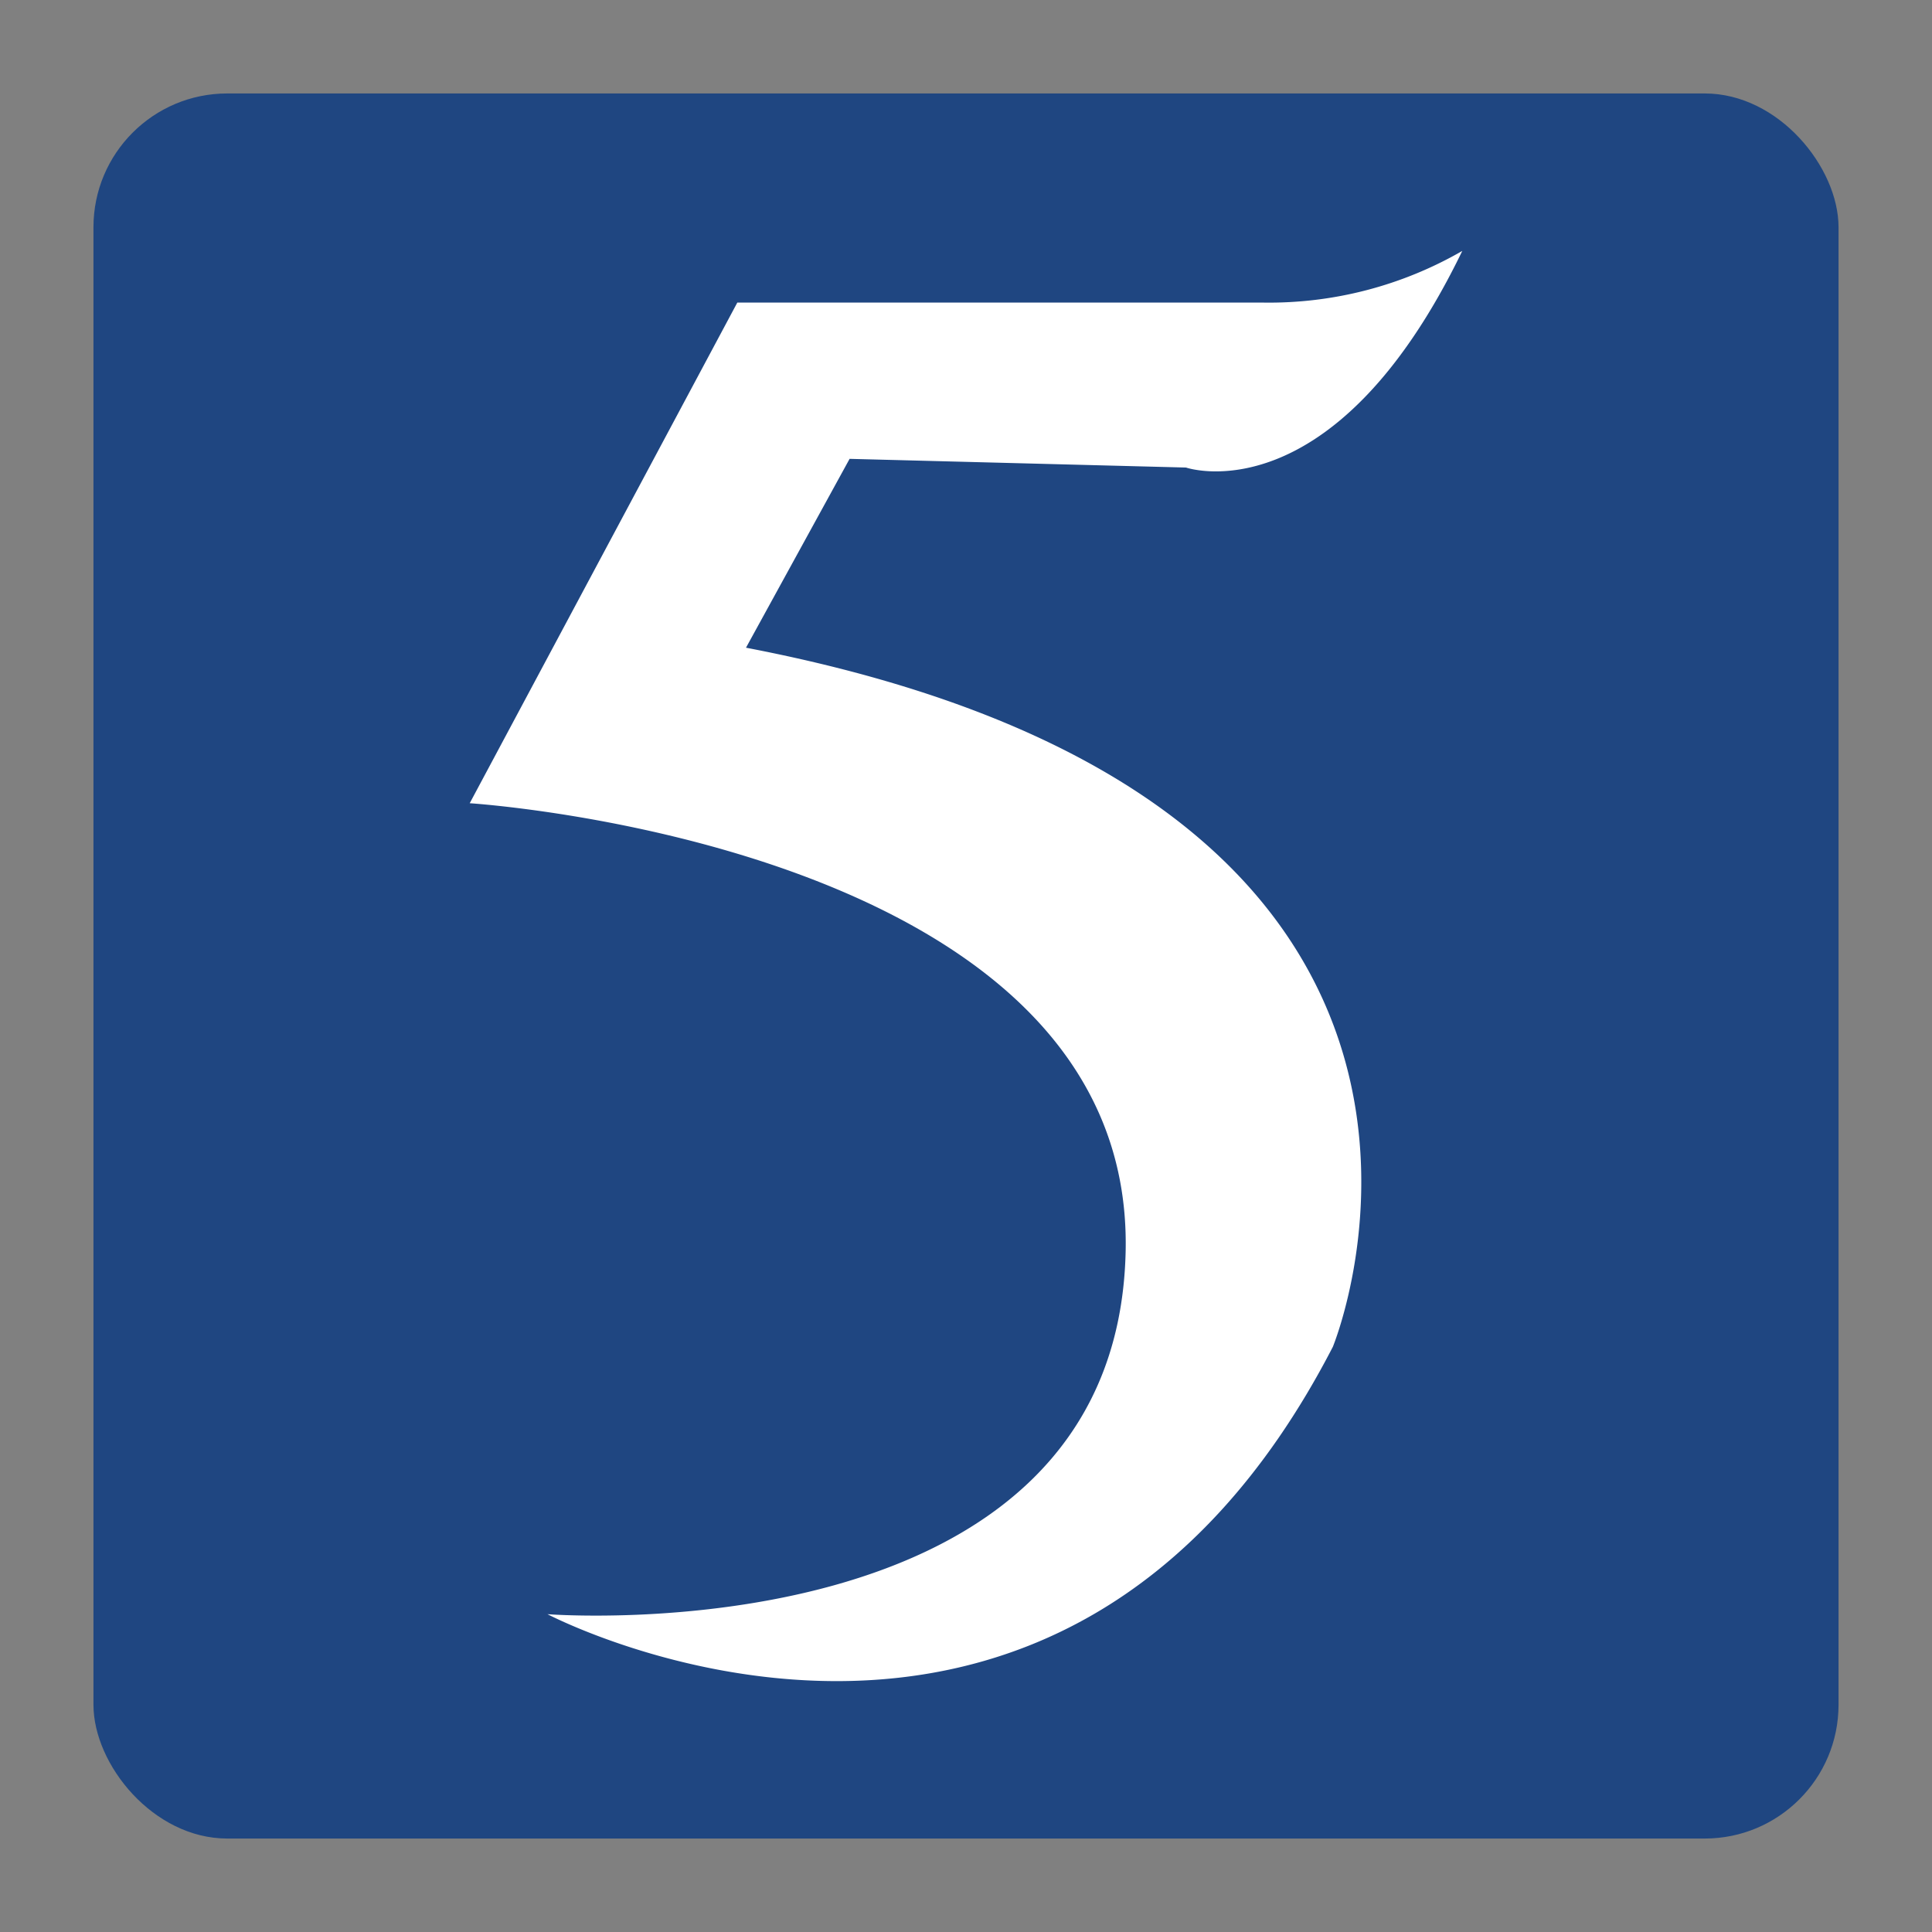 <svg id="图层_1" data-name="图层 1" xmlns="http://www.w3.org/2000/svg" viewBox="0 0 80 80"><rect x="0" y="0" width="80" height="80" fill="#808080" stroke="none"/><defs><style>.cls-1{fill:#1f4681;}.cls-2{fill:#fff;}</style></defs><title>5</title><rect class="cls-1" x="3.87" y="3.87" width="72.26" height="72.26" rx="5.54"/><path class="cls-2" d="M60.55,10.39a16,16,0,0,1-8.22,2.14H30.53L19.45,33.26S47,35,46.61,51.84s-23.94,15-23.94,15S43.75,77.92,55.19,55.77c0,0,9.29-22.51-24.3-28.95L35.18,19l13.93.36S55.19,21.46,60.55,10.39Z"/></svg>